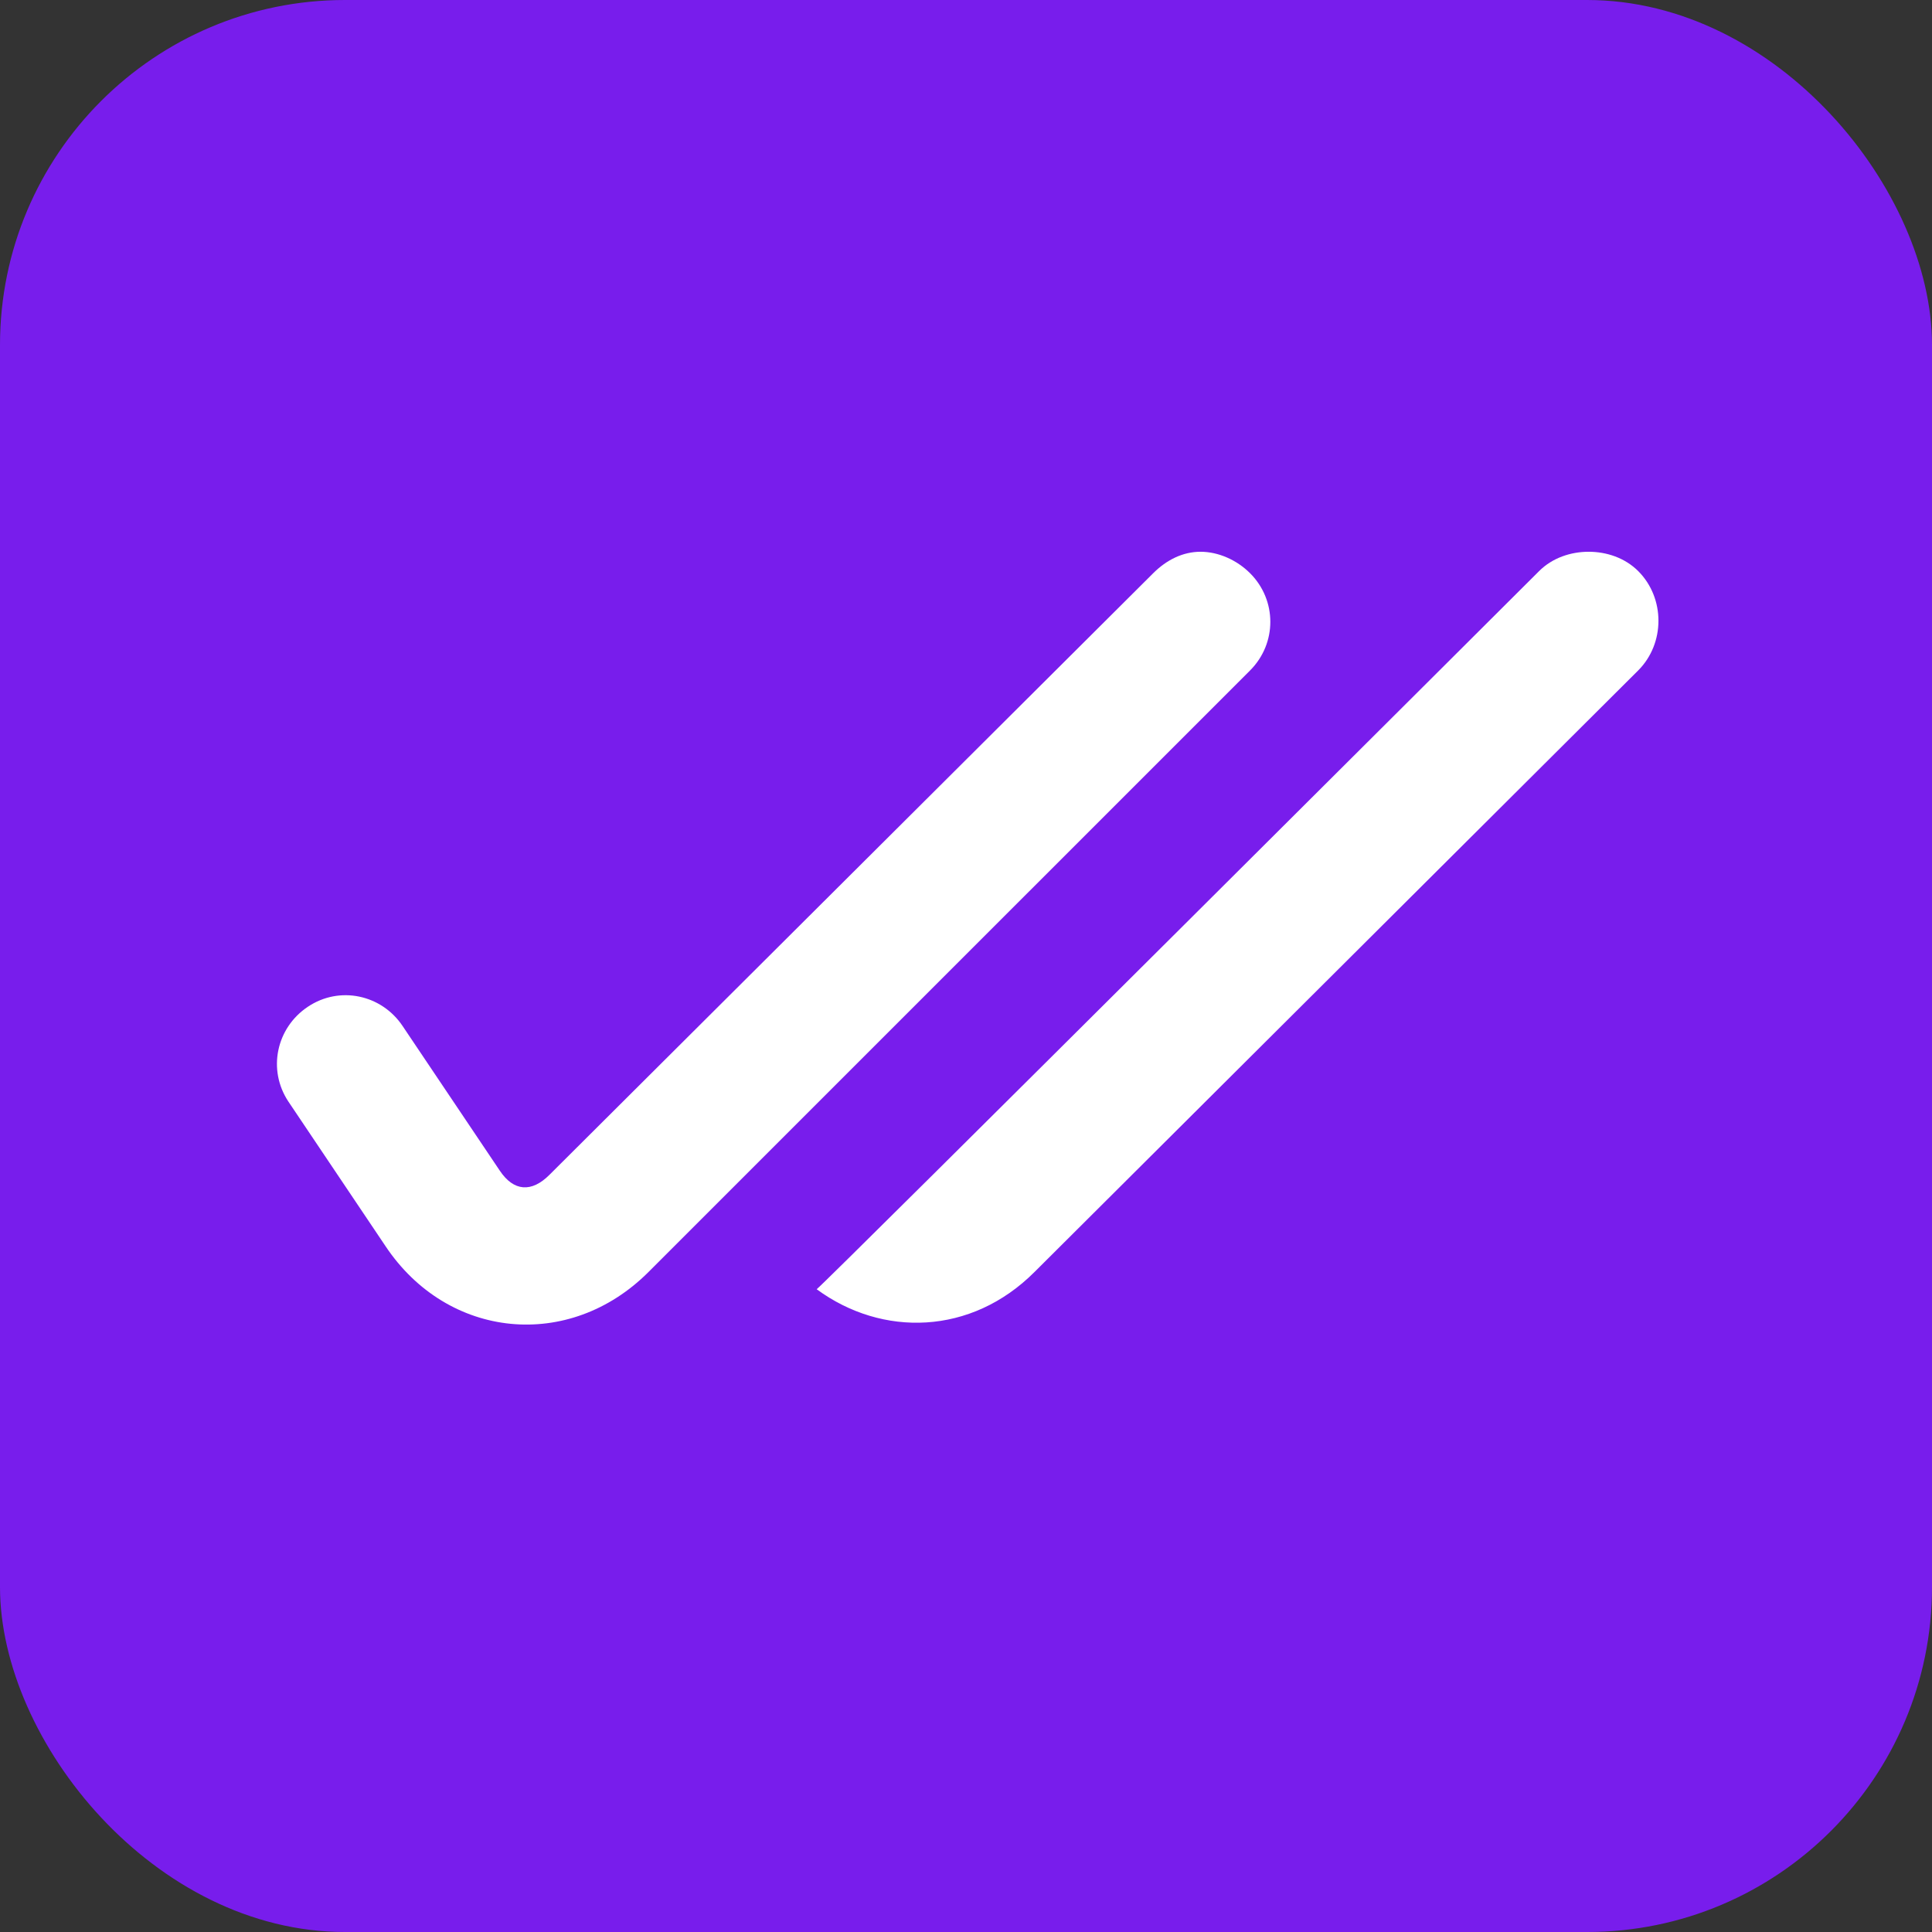 <svg xmlns="http://www.w3.org/2000/svg" width="56" height="56" viewBox="0 0 56 56" fill="none"><rect x="0" y="0" width="56" height="56" fill="#333333" stroke="none"/><rect width="56" height="56" rx="10" fill="#781DEC"></rect><path d="M34.798 15.993C34.286 15.993 33.814 16.227 33.424 16.617L15.924 34.055C15.408 34.571 14.89 34.537 14.486 33.931L11.672 29.743C11.06 28.825 9.84 28.567 8.924 29.181C8.006 29.793 7.748 31.011 8.36 31.931L11.172 36.117C12.976 38.825 16.5 39.169 18.798 36.869L36.236 19.431C37.016 18.649 37.016 17.399 36.236 16.617C35.846 16.227 35.31 15.993 34.798 15.993ZM46.048 15.993C45.536 15.993 45 16.165 44.61 16.555C44.61 16.555 23.918 37.193 23.672 37.369C25.568 38.763 28.15 38.707 29.986 36.869L47.486 19.431C48.266 18.649 48.266 17.337 47.486 16.555C47.096 16.165 46.56 15.993 46.048 15.993Z" fill="white"></path></svg>
